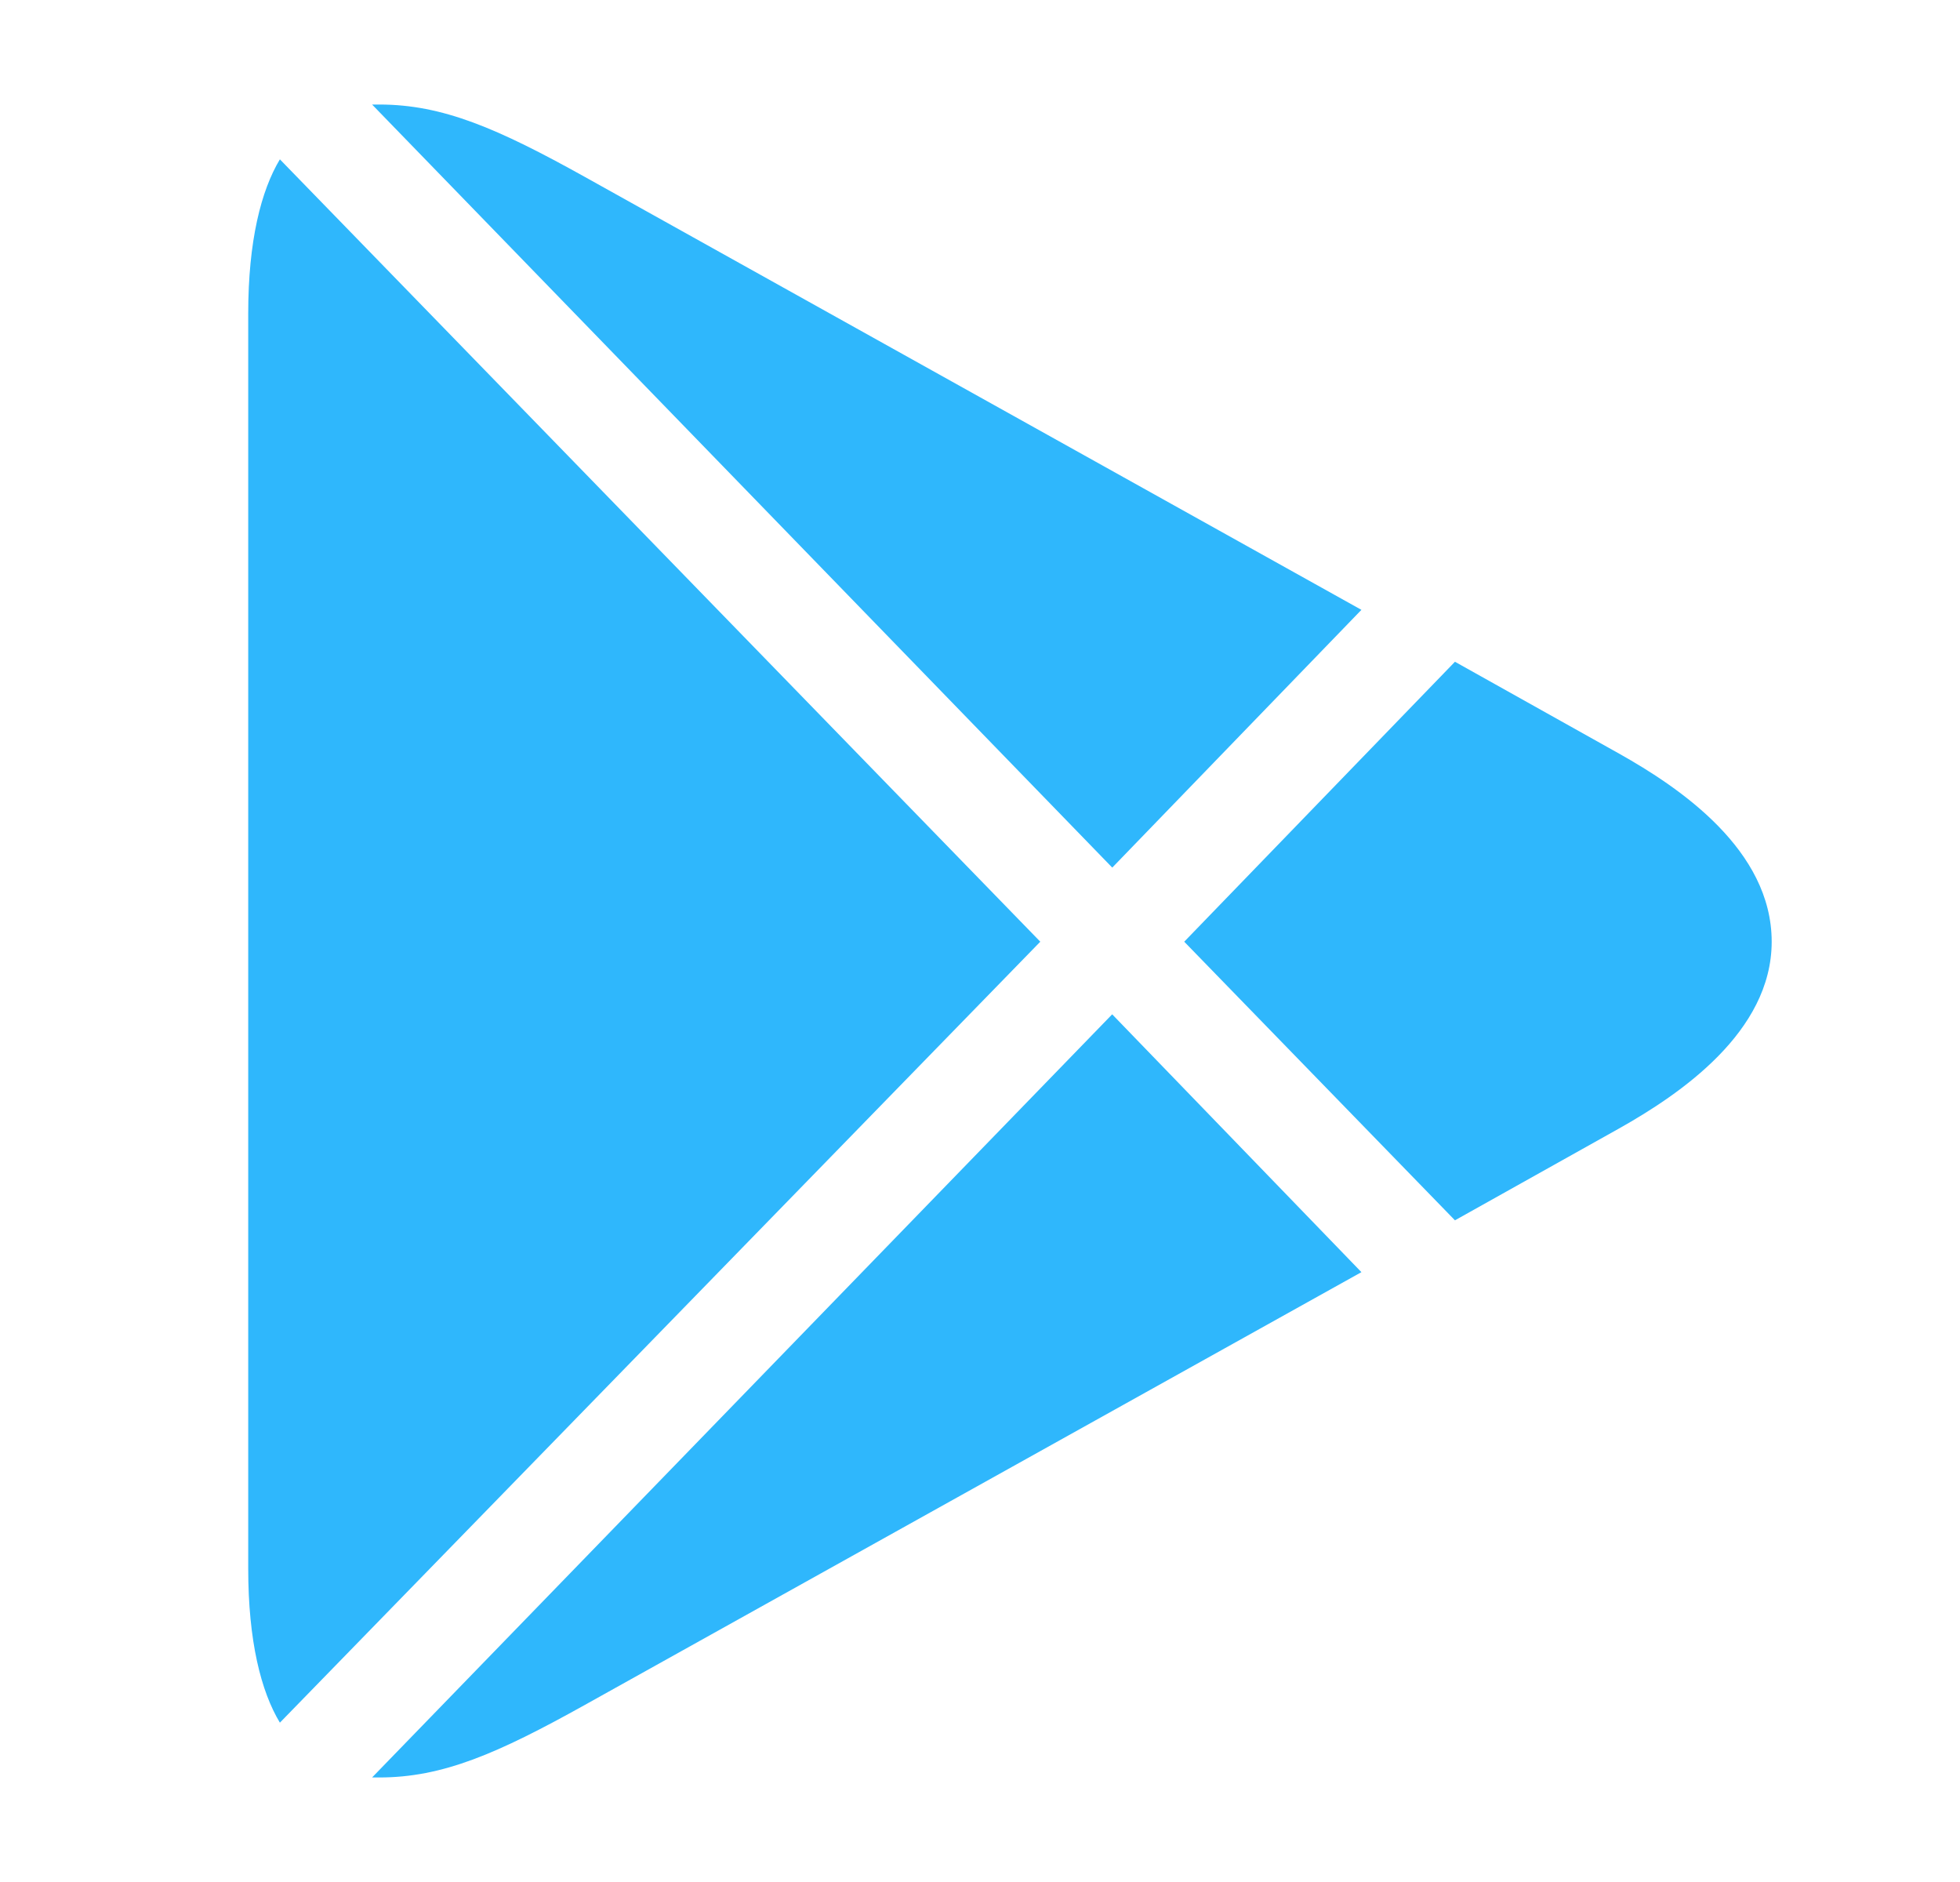 <svg width="25" height="24" viewBox="0 0 25 24" fill="none" xmlns="http://www.w3.org/2000/svg">
<path d="M3.57 21.968C3.33 21.571 3.166 20.928 3.166 20.003V3.998C3.166 3.072 3.331 2.429 3.57 2.032L13.269 12.009L3.57 21.968ZM17.365 16.223L7.463 21.74C6.343 22.364 5.646 22.667 4.837 22.667H4.746L14.186 12.935L17.365 16.223ZM18.558 8.439L20.651 9.61C21.425 10.044 22.598 10.838 22.598 12.009C22.598 13.162 21.425 13.956 20.651 14.391L18.558 15.562L15.105 12.009L18.558 8.439ZM4.745 1.333H4.838C5.646 1.333 6.345 1.636 7.465 2.259L17.365 7.777L14.187 11.064L4.746 1.333H4.745Z" fill="#2FB7FC"/>
</svg>
